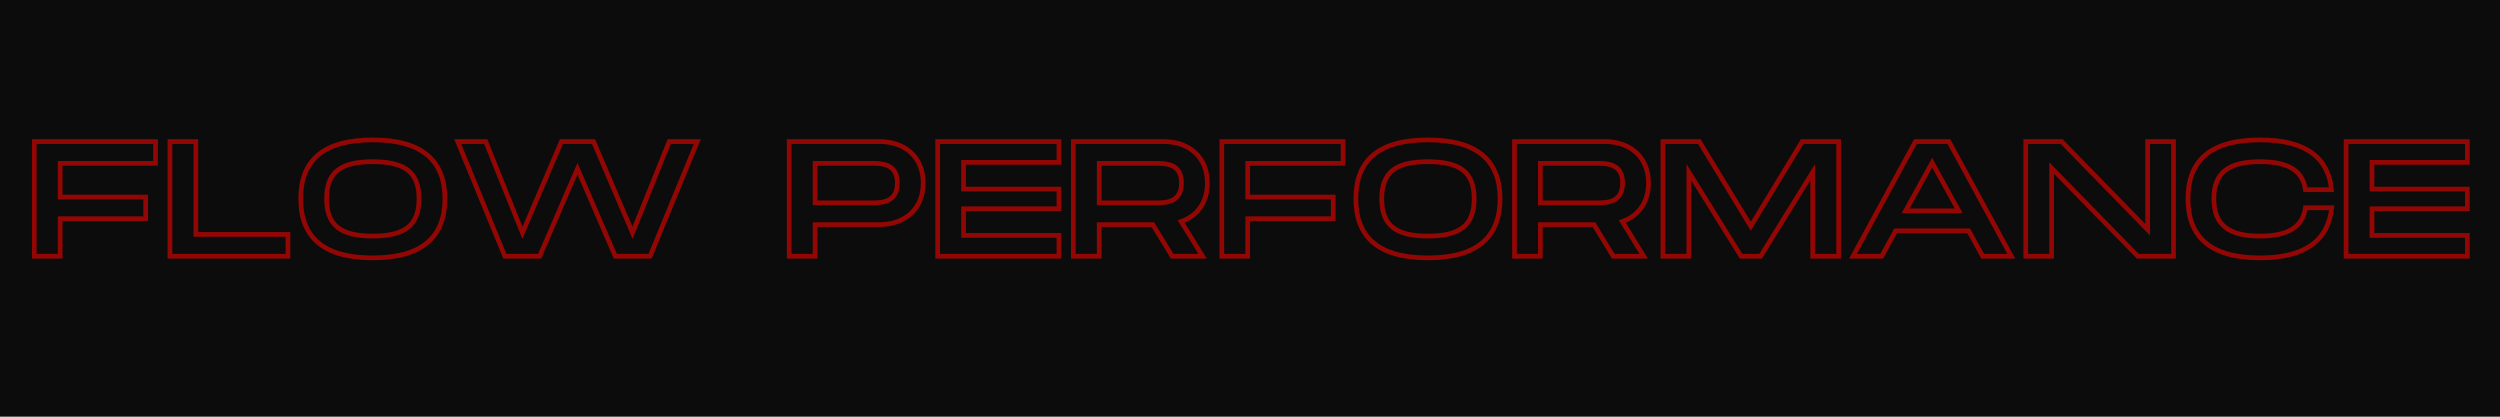 <svg xmlns="http://www.w3.org/2000/svg" xmlns:xlink="http://www.w3.org/1999/xlink" width="1200" viewBox="0 0 900 150" height="200" preserveAspectRatio="xMidYMid meet"><rect x="-90" width="1080" fill="#ffffff" y="-15" height="180" fill-opacity="1"></rect><rect x="-90" width="1080" fill="#0c0c0c" y="-15" height="180" fill-opacity="1"></rect><path stroke-linecap="butt" transform="matrix(0.75, 0, 0, 0.75, 6.466, 48.75)" fill="none" stroke-linejoin="miter" d="M 7.831 58 L 20.253 58 L 20.253 39.984 L 61.31 39.984 L 61.31 29.599 L 20.253 29.599 L 20.253 13.406 L 66.034 13.406 L 66.034 2.943 L 7.831 2.943 Z M 72.956 58 L 129.592 58 L 129.592 47.531 L 85.383 47.531 L 85.383 2.943 L 72.956 2.943 Z M 170.331 58.786 C 194.467 58.786 204.935 48.323 204.935 30.385 C 204.935 12.542 194.467 2.156 170.331 2.156 C 146.092 2.156 135.722 12.448 135.722 30.385 C 135.722 48.396 146.092 58.786 170.331 58.786 Z M 170.331 48.323 C 154.831 48.323 148.149 43.135 148.149 30.385 C 148.149 17.729 154.753 12.62 170.331 12.62 C 185.904 12.62 192.508 17.807 192.508 30.385 C 192.508 43.057 185.826 48.323 170.331 48.323 Z M 233.717 58 L 250.404 58 L 268.571 16 L 286.737 58 L 303.409 58 L 326.071 2.943 L 312.628 2.943 L 294.998 46.745 L 276.274 2.943 L 260.873 2.943 L 242.149 46.745 L 224.519 2.943 L 211.076 2.943 Z M 370.196 58 L 382.623 58 L 382.623 42.807 L 413.446 42.807 C 425.967 42.807 434.529 35.109 434.529 22.839 C 434.529 10.568 425.967 2.943 413.446 2.943 L 370.196 2.943 Z M 382.623 32.365 L 382.623 13.406 L 409.529 13.406 C 414.404 13.406 422.107 13.406 422.107 22.839 C 422.107 32.365 414.404 32.365 409.529 32.365 Z M 441.461 58 L 499.67 58 L 499.67 48.016 L 453.883 48.016 L 453.883 35.188 L 499.67 35.188 L 499.67 25.755 L 453.883 25.755 L 453.883 12.927 L 499.67 12.927 L 499.67 2.943 L 441.461 2.943 Z M 506.586 58 L 519.014 58 L 519.014 42.807 L 544.727 42.807 L 554.024 58 L 568.639 58 L 558.342 41.333 C 566.123 38.641 570.92 32.115 570.92 22.839 C 570.92 10.568 562.357 2.943 549.836 2.943 L 506.586 2.943 Z M 519.014 32.365 L 519.014 13.406 L 545.92 13.406 C 550.795 13.406 558.498 13.406 558.498 22.839 C 558.498 32.365 550.795 32.365 545.92 32.365 Z M 577.852 58 L 590.274 58 L 590.274 39.984 L 631.331 39.984 L 631.331 29.599 L 590.274 29.599 L 590.274 13.406 L 636.06 13.406 L 636.06 2.943 L 577.852 2.943 Z M 676.795 58.786 C 700.935 58.786 711.404 48.323 711.404 30.385 C 711.404 12.542 700.935 2.156 676.795 2.156 C 652.56 2.156 642.191 12.448 642.191 30.385 C 642.191 48.396 652.56 58.786 676.795 58.786 Z M 676.795 48.323 C 661.3 48.323 654.618 43.135 654.618 30.385 C 654.618 17.729 661.222 12.62 676.795 12.62 C 692.373 12.62 698.977 17.807 698.977 30.385 C 698.977 43.057 692.295 48.323 676.795 48.323 Z M 718.331 58 L 730.753 58 L 730.753 42.807 L 756.472 42.807 L 765.764 58 L 780.378 58 L 770.086 41.333 C 777.862 38.641 782.665 32.115 782.665 22.839 C 782.665 10.568 774.097 2.943 761.576 2.943 L 718.331 2.943 Z M 730.753 32.365 L 730.753 13.406 L 757.659 13.406 C 762.54 13.406 770.237 13.406 770.237 22.839 C 770.237 32.365 762.54 32.365 757.659 32.365 Z M 789.592 58 L 802.019 58 L 802.019 17.651 L 827.097 58 L 836.472 58 L 861.472 17.651 L 861.472 58 L 873.92 58 L 873.92 2.943 L 856.441 2.943 L 831.748 43.599 L 807.05 2.943 L 789.592 2.943 Z M 880.831 58 L 894.602 58 L 901.284 45.807 L 936.373 45.807 L 943.055 58 L 956.805 58 L 926.847 2.943 L 910.79 2.943 Z M 906.086 36.203 L 918.821 13.083 L 931.571 36.203 Z M 963.737 58 L 976.165 58 L 976.165 15.672 L 1017.529 58 L 1034.675 58 L 1034.675 2.943 L 1022.253 2.943 L 1022.253 45.25 L 980.961 2.943 L 963.737 2.943 Z M 1076.211 58.786 C 1098.165 58.786 1109.014 50.125 1110.586 34.724 L 1098.008 34.724 C 1096.586 44.557 1088.79 48.323 1076.211 48.323 C 1061.347 48.323 1054.029 43.135 1054.029 30.385 C 1054.029 17.729 1061.274 12.62 1076.211 12.62 C 1088.868 12.62 1096.586 16.307 1098.008 26.063 L 1110.508 26.063 C 1109.014 10.719 1098.165 2.156 1076.211 2.156 C 1051.977 2.156 1041.607 12.448 1041.607 30.385 C 1041.607 48.396 1051.977 58.786 1076.211 58.786 Z M 1117.508 58 L 1175.717 58 L 1175.717 48.016 L 1129.935 48.016 L 1129.935 35.188 L 1175.717 35.188 L 1175.717 25.755 L 1129.935 25.755 L 1129.935 12.927 L 1175.717 12.927 L 1175.717 2.943 L 1117.508 2.943 Z M 1117.508 58 " stroke="#920603" stroke-width="2.262" stroke-opacity="1" stroke-miterlimit="4"></path></svg>